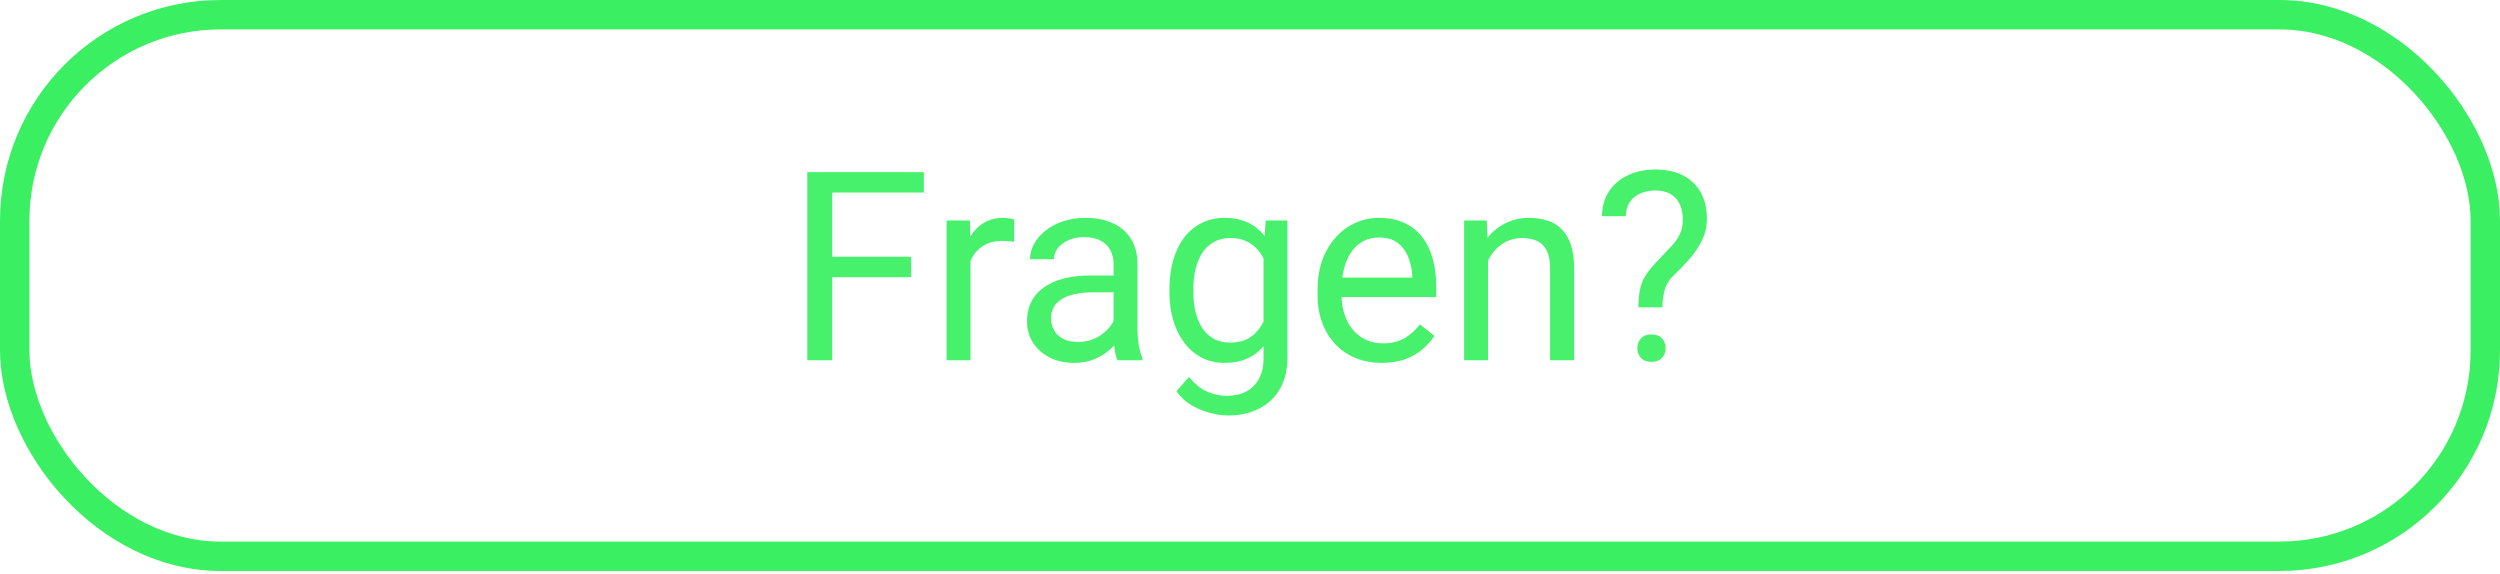<svg width="340" height="78" viewBox="0 0 340 78" fill="none" xmlns="http://www.w3.org/2000/svg">
<path d="M113.182 23.406V49H109.789V23.406H113.182ZM123.904 34.92V37.697H112.443V34.92H123.904ZM125.645 23.406V26.184H112.443V23.406H125.645ZM131.99 32.969V49H128.738V29.98H131.902L131.99 32.969ZM137.932 29.875L137.914 32.898C137.645 32.84 137.387 32.805 137.141 32.793C136.906 32.77 136.637 32.758 136.332 32.758C135.582 32.758 134.92 32.875 134.346 33.109C133.771 33.344 133.285 33.672 132.887 34.094C132.488 34.516 132.172 35.02 131.938 35.605C131.715 36.18 131.568 36.812 131.498 37.504L130.584 38.031C130.584 36.883 130.695 35.805 130.918 34.797C131.152 33.789 131.51 32.898 131.99 32.125C132.471 31.34 133.08 30.73 133.818 30.297C134.568 29.852 135.459 29.629 136.49 29.629C136.725 29.629 136.994 29.658 137.299 29.717C137.604 29.764 137.814 29.816 137.932 29.875ZM151.449 45.748V35.957C151.449 35.207 151.297 34.557 150.992 34.006C150.699 33.443 150.254 33.01 149.656 32.705C149.059 32.4 148.32 32.248 147.441 32.248C146.621 32.248 145.9 32.389 145.279 32.67C144.67 32.951 144.189 33.32 143.838 33.777C143.498 34.234 143.328 34.727 143.328 35.254H140.076C140.076 34.574 140.252 33.9 140.604 33.232C140.955 32.565 141.459 31.961 142.115 31.422C142.783 30.871 143.58 30.438 144.506 30.121C145.443 29.793 146.486 29.629 147.635 29.629C149.018 29.629 150.236 29.863 151.291 30.332C152.357 30.801 153.189 31.51 153.787 32.459C154.396 33.397 154.701 34.574 154.701 35.992V44.852C154.701 45.484 154.754 46.158 154.859 46.873C154.977 47.588 155.146 48.203 155.369 48.719V49H151.977C151.812 48.625 151.684 48.127 151.59 47.506C151.496 46.873 151.449 46.287 151.449 45.748ZM152.012 37.469L152.047 39.754H148.76C147.834 39.754 147.008 39.83 146.281 39.982C145.555 40.123 144.945 40.34 144.453 40.633C143.961 40.926 143.586 41.295 143.328 41.74C143.07 42.174 142.941 42.684 142.941 43.27C142.941 43.867 143.076 44.412 143.346 44.904C143.615 45.397 144.02 45.789 144.559 46.082C145.109 46.363 145.783 46.504 146.58 46.504C147.576 46.504 148.455 46.293 149.217 45.871C149.979 45.449 150.582 44.934 151.027 44.324C151.484 43.715 151.73 43.123 151.766 42.549L153.154 44.113C153.072 44.605 152.85 45.15 152.486 45.748C152.123 46.346 151.637 46.92 151.027 47.471C150.43 48.01 149.715 48.461 148.883 48.824C148.062 49.176 147.137 49.352 146.105 49.352C144.816 49.352 143.686 49.1 142.713 48.596C141.752 48.092 141.002 47.418 140.463 46.574C139.936 45.719 139.672 44.764 139.672 43.709C139.672 42.69 139.871 41.793 140.27 41.02C140.668 40.234 141.242 39.584 141.992 39.068C142.742 38.541 143.645 38.143 144.699 37.873C145.754 37.603 146.932 37.469 148.232 37.469H152.012ZM172.139 29.98H175.092V48.596C175.092 50.272 174.752 51.701 174.072 52.885C173.393 54.068 172.443 54.965 171.225 55.574C170.018 56.195 168.623 56.506 167.041 56.506C166.385 56.506 165.611 56.4 164.721 56.19C163.842 55.99 162.975 55.645 162.119 55.152C161.275 54.672 160.566 54.022 159.992 53.201L161.697 51.268C162.494 52.228 163.326 52.897 164.193 53.272C165.072 53.647 165.939 53.834 166.795 53.834C167.826 53.834 168.717 53.641 169.467 53.254C170.217 52.867 170.797 52.293 171.207 51.531C171.629 50.781 171.84 49.855 171.84 48.754V34.164L172.139 29.98ZM159.043 39.701V39.332C159.043 37.879 159.213 36.56 159.553 35.377C159.904 34.182 160.402 33.156 161.047 32.301C161.703 31.445 162.494 30.789 163.42 30.332C164.346 29.863 165.389 29.629 166.549 29.629C167.744 29.629 168.787 29.84 169.678 30.262C170.58 30.672 171.342 31.275 171.963 32.072C172.596 32.857 173.094 33.807 173.457 34.92C173.82 36.033 174.072 37.293 174.213 38.699V40.316C174.084 41.711 173.832 42.965 173.457 44.078C173.094 45.191 172.596 46.141 171.963 46.926C171.342 47.711 170.58 48.315 169.678 48.736C168.775 49.147 167.721 49.352 166.514 49.352C165.377 49.352 164.346 49.111 163.42 48.631C162.506 48.15 161.721 47.477 161.064 46.609C160.408 45.742 159.904 44.723 159.553 43.551C159.213 42.367 159.043 41.084 159.043 39.701ZM162.295 39.332V39.701C162.295 40.65 162.389 41.541 162.576 42.373C162.775 43.205 163.074 43.938 163.473 44.57C163.883 45.203 164.404 45.701 165.037 46.065C165.67 46.416 166.426 46.592 167.305 46.592C168.383 46.592 169.273 46.363 169.977 45.906C170.68 45.449 171.236 44.846 171.646 44.096C172.068 43.346 172.396 42.531 172.631 41.652V37.416C172.502 36.772 172.303 36.15 172.033 35.553C171.775 34.943 171.436 34.404 171.014 33.935C170.604 33.455 170.094 33.074 169.484 32.793C168.875 32.512 168.16 32.371 167.34 32.371C166.449 32.371 165.682 32.559 165.037 32.934C164.404 33.297 163.883 33.801 163.473 34.445C163.074 35.078 162.775 35.816 162.576 36.66C162.389 37.492 162.295 38.383 162.295 39.332ZM187.924 49.352C186.6 49.352 185.398 49.129 184.32 48.684C183.254 48.227 182.334 47.588 181.561 46.768C180.799 45.947 180.213 44.975 179.803 43.85C179.393 42.725 179.188 41.494 179.188 40.158V39.42C179.188 37.873 179.416 36.496 179.873 35.289C180.33 34.07 180.951 33.039 181.736 32.195C182.521 31.352 183.412 30.713 184.408 30.279C185.404 29.846 186.436 29.629 187.502 29.629C188.861 29.629 190.033 29.863 191.018 30.332C192.014 30.801 192.828 31.457 193.461 32.301C194.094 33.133 194.562 34.117 194.867 35.254C195.172 36.379 195.324 37.609 195.324 38.945V40.404H181.121V37.75H192.072V37.504C192.025 36.66 191.85 35.84 191.545 35.043C191.252 34.246 190.783 33.59 190.139 33.074C189.494 32.559 188.615 32.301 187.502 32.301C186.764 32.301 186.084 32.459 185.463 32.775C184.842 33.08 184.309 33.537 183.863 34.147C183.418 34.756 183.072 35.5 182.826 36.379C182.58 37.258 182.457 38.272 182.457 39.42V40.158C182.457 41.06 182.58 41.91 182.826 42.707C183.084 43.492 183.453 44.184 183.934 44.781C184.426 45.379 185.018 45.848 185.709 46.188C186.412 46.527 187.209 46.697 188.1 46.697C189.248 46.697 190.221 46.463 191.018 45.994C191.814 45.525 192.512 44.898 193.109 44.113L195.078 45.678C194.668 46.299 194.146 46.891 193.514 47.453C192.881 48.016 192.102 48.473 191.176 48.824C190.262 49.176 189.178 49.352 187.924 49.352ZM202.373 34.041V49H199.121V29.98H202.197L202.373 34.041ZM201.6 38.77L200.246 38.717C200.258 37.416 200.451 36.215 200.826 35.113C201.201 34 201.729 33.033 202.408 32.213C203.088 31.393 203.896 30.76 204.834 30.314C205.783 29.857 206.832 29.629 207.98 29.629C208.918 29.629 209.762 29.758 210.512 30.016C211.262 30.262 211.9 30.66 212.428 31.211C212.967 31.762 213.377 32.477 213.658 33.355C213.939 34.223 214.08 35.283 214.08 36.537V49H210.811V36.502C210.811 35.506 210.664 34.709 210.371 34.111C210.078 33.502 209.65 33.062 209.088 32.793C208.525 32.512 207.834 32.371 207.014 32.371C206.205 32.371 205.467 32.541 204.799 32.881C204.143 33.221 203.574 33.69 203.094 34.287C202.625 34.885 202.256 35.57 201.986 36.344C201.729 37.105 201.6 37.914 201.6 38.77ZM226.086 41.793H222.816C222.828 40.668 222.928 39.748 223.115 39.033C223.314 38.307 223.637 37.645 224.082 37.047C224.527 36.449 225.119 35.77 225.857 35.008C226.396 34.457 226.889 33.941 227.334 33.461C227.791 32.969 228.16 32.441 228.441 31.879C228.723 31.305 228.863 30.619 228.863 29.822C228.863 29.014 228.717 28.316 228.424 27.73C228.143 27.145 227.721 26.693 227.158 26.377C226.607 26.061 225.922 25.902 225.102 25.902C224.422 25.902 223.777 26.025 223.168 26.271C222.559 26.518 222.066 26.898 221.691 27.414C221.316 27.918 221.123 28.58 221.111 29.4H217.859C217.883 28.076 218.211 26.939 218.844 25.99C219.488 25.041 220.355 24.314 221.445 23.811C222.535 23.307 223.754 23.055 225.102 23.055C226.59 23.055 227.855 23.324 228.898 23.863C229.953 24.402 230.756 25.176 231.307 26.184C231.857 27.18 232.133 28.363 232.133 29.734C232.133 30.789 231.916 31.762 231.482 32.652C231.061 33.531 230.516 34.357 229.848 35.131C229.18 35.904 228.471 36.643 227.721 37.346C227.076 37.943 226.643 38.617 226.42 39.367C226.197 40.117 226.086 40.926 226.086 41.793ZM222.676 47.365C222.676 46.838 222.84 46.393 223.168 46.029C223.496 45.666 223.971 45.484 224.592 45.484C225.225 45.484 225.705 45.666 226.033 46.029C226.361 46.393 226.525 46.838 226.525 47.365C226.525 47.869 226.361 48.303 226.033 48.666C225.705 49.029 225.225 49.211 224.592 49.211C223.971 49.211 223.496 49.029 223.168 48.666C222.84 48.303 222.676 47.869 222.676 47.365Z" fill="#47F16C"/>
<rect x="2" y="2" width="336" height="73.654" rx="28" stroke="#3AF062" stroke-width="4"/>
</svg>
